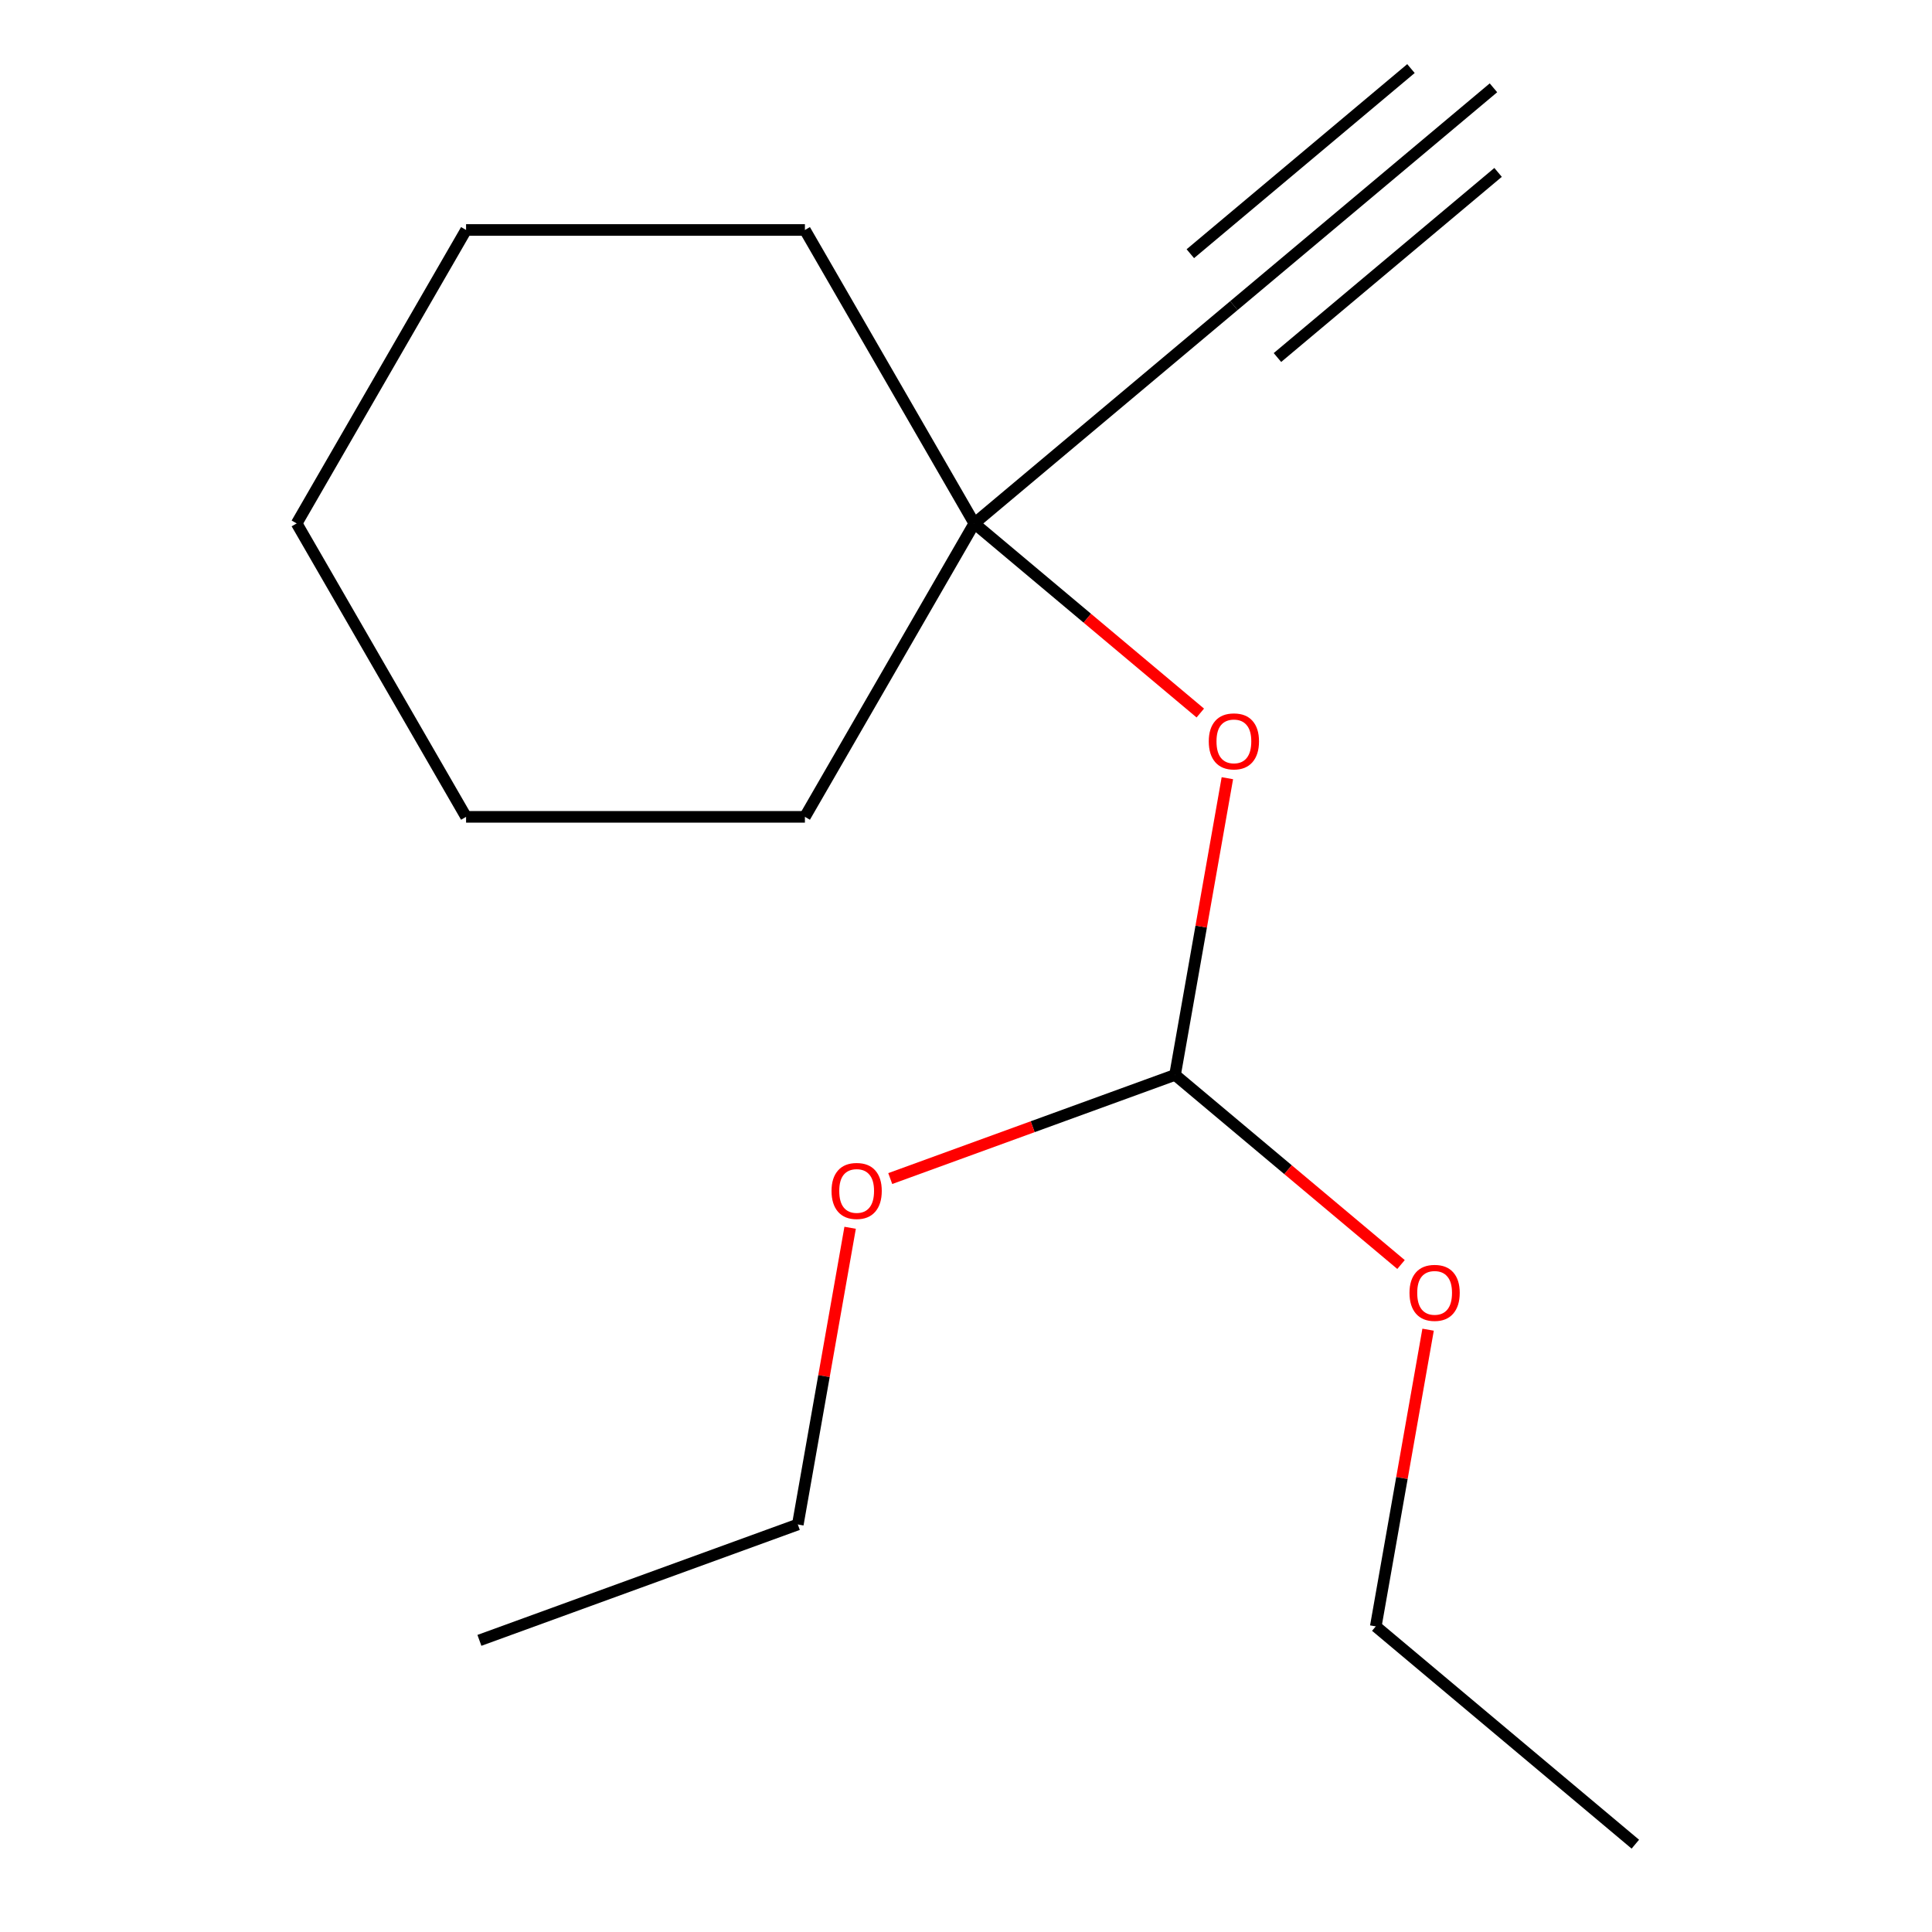 <?xml version='1.0' encoding='iso-8859-1'?>
<svg version='1.1' baseProfile='full'
              xmlns='http://www.w3.org/2000/svg'
                      xmlns:rdkit='http://www.rdkit.org/xml'
                      xmlns:xlink='http://www.w3.org/1999/xlink'
                  xml:space='preserve'
width='1000px' height='1000px' viewBox='0 0 1000 1000'>
<!-- END OF HEADER -->
<rect style='opacity:1.0;fill:#FFFFFF;stroke:none' width='1000' height='1000' x='0' y='0'> </rect>
<path class='bond-0' d='M 638.66,158.187 L 773.009,45.455' style='fill:none;fill-rule:evenodd;stroke:#000000;stroke-width:6px;stroke-linecap:butt;stroke-linejoin:miter;stroke-opacity:1' />
<path class='bond-0' d='M 661.206,185.056 L 775.403,89.234' style='fill:none;fill-rule:evenodd;stroke:#000000;stroke-width:6px;stroke-linecap:butt;stroke-linejoin:miter;stroke-opacity:1' />
<path class='bond-0' d='M 616.113,131.317 L 730.31,35.495' style='fill:none;fill-rule:evenodd;stroke:#000000;stroke-width:6px;stroke-linecap:butt;stroke-linejoin:miter;stroke-opacity:1' />
<path class='bond-1' d='M 638.66,158.187 L 504.311,270.919' style='fill:none;fill-rule:evenodd;stroke:#000000;stroke-width:6px;stroke-linecap:butt;stroke-linejoin:miter;stroke-opacity:1' />
<path class='bond-3' d='M 504.311,270.919 L 562.793,319.991' style='fill:none;fill-rule:evenodd;stroke:#000000;stroke-width:6px;stroke-linecap:butt;stroke-linejoin:miter;stroke-opacity:1' />
<path class='bond-3' d='M 562.793,319.991 L 621.275,369.063' style='fill:none;fill-rule:evenodd;stroke:#FF0000;stroke-width:6px;stroke-linecap:butt;stroke-linejoin:miter;stroke-opacity:1' />
<path class='bond-6' d='M 504.311,270.919 L 416.621,422.802' style='fill:none;fill-rule:evenodd;stroke:#000000;stroke-width:6px;stroke-linecap:butt;stroke-linejoin:miter;stroke-opacity:1' />
<path class='bond-7' d='M 504.311,270.919 L 416.621,119.035' style='fill:none;fill-rule:evenodd;stroke:#000000;stroke-width:6px;stroke-linecap:butt;stroke-linejoin:miter;stroke-opacity:1' />
<path class='bond-2' d='M 608.205,556.366 L 621.745,479.581' style='fill:none;fill-rule:evenodd;stroke:#000000;stroke-width:6px;stroke-linecap:butt;stroke-linejoin:miter;stroke-opacity:1' />
<path class='bond-2' d='M 621.745,479.581 L 635.284,402.795' style='fill:none;fill-rule:evenodd;stroke:#FF0000;stroke-width:6px;stroke-linecap:butt;stroke-linejoin:miter;stroke-opacity:1' />
<path class='bond-4' d='M 608.205,556.366 L 666.688,605.438' style='fill:none;fill-rule:evenodd;stroke:#000000;stroke-width:6px;stroke-linecap:butt;stroke-linejoin:miter;stroke-opacity:1' />
<path class='bond-4' d='M 666.688,605.438 L 725.17,654.511' style='fill:none;fill-rule:evenodd;stroke:#FF0000;stroke-width:6px;stroke-linecap:butt;stroke-linejoin:miter;stroke-opacity:1' />
<path class='bond-5' d='M 608.205,556.366 L 534.496,583.194' style='fill:none;fill-rule:evenodd;stroke:#000000;stroke-width:6px;stroke-linecap:butt;stroke-linejoin:miter;stroke-opacity:1' />
<path class='bond-5' d='M 534.496,583.194 L 460.787,610.022' style='fill:none;fill-rule:evenodd;stroke:#FF0000;stroke-width:6px;stroke-linecap:butt;stroke-linejoin:miter;stroke-opacity:1' />
<path class='bond-9' d='M 739.179,688.243 L 725.639,765.028' style='fill:none;fill-rule:evenodd;stroke:#FF0000;stroke-width:6px;stroke-linecap:butt;stroke-linejoin:miter;stroke-opacity:1' />
<path class='bond-9' d='M 725.639,765.028 L 712.1,841.813' style='fill:none;fill-rule:evenodd;stroke:#000000;stroke-width:6px;stroke-linecap:butt;stroke-linejoin:miter;stroke-opacity:1' />
<path class='bond-8' d='M 440.027,635.494 L 426.487,712.279' style='fill:none;fill-rule:evenodd;stroke:#FF0000;stroke-width:6px;stroke-linecap:butt;stroke-linejoin:miter;stroke-opacity:1' />
<path class='bond-8' d='M 426.487,712.279 L 412.948,789.065' style='fill:none;fill-rule:evenodd;stroke:#000000;stroke-width:6px;stroke-linecap:butt;stroke-linejoin:miter;stroke-opacity:1' />
<path class='bond-12' d='M 416.621,422.802 L 241.241,422.802' style='fill:none;fill-rule:evenodd;stroke:#000000;stroke-width:6px;stroke-linecap:butt;stroke-linejoin:miter;stroke-opacity:1' />
<path class='bond-13' d='M 416.621,119.035 L 241.241,119.035' style='fill:none;fill-rule:evenodd;stroke:#000000;stroke-width:6px;stroke-linecap:butt;stroke-linejoin:miter;stroke-opacity:1' />
<path class='bond-11' d='M 412.948,789.065 L 248.145,849.048' style='fill:none;fill-rule:evenodd;stroke:#000000;stroke-width:6px;stroke-linecap:butt;stroke-linejoin:miter;stroke-opacity:1' />
<path class='bond-10' d='M 712.1,841.813 L 846.449,954.545' style='fill:none;fill-rule:evenodd;stroke:#000000;stroke-width:6px;stroke-linecap:butt;stroke-linejoin:miter;stroke-opacity:1' />
<path class='bond-14' d='M 241.241,422.802 L 153.551,270.919' style='fill:none;fill-rule:evenodd;stroke:#000000;stroke-width:6px;stroke-linecap:butt;stroke-linejoin:miter;stroke-opacity:1' />
<path class='bond-15' d='M 241.241,119.035 L 153.551,270.919' style='fill:none;fill-rule:evenodd;stroke:#000000;stroke-width:6px;stroke-linecap:butt;stroke-linejoin:miter;stroke-opacity:1' />
<path  class='atom-4' d='M 625.66 383.731
Q 625.66 376.931, 629.02 373.131
Q 632.38 369.331, 638.66 369.331
Q 644.94 369.331, 648.3 373.131
Q 651.66 376.931, 651.66 383.731
Q 651.66 390.611, 648.26 394.531
Q 644.86 398.411, 638.66 398.411
Q 632.42 398.411, 629.02 394.531
Q 625.66 390.651, 625.66 383.731
M 638.66 395.211
Q 642.98 395.211, 645.3 392.331
Q 647.66 389.411, 647.66 383.731
Q 647.66 378.171, 645.3 375.371
Q 642.98 372.531, 638.66 372.531
Q 634.34 372.531, 631.98 375.331
Q 629.66 378.131, 629.66 383.731
Q 629.66 389.451, 631.98 392.331
Q 634.34 395.211, 638.66 395.211
' fill='#FF0000'/>
<path  class='atom-5' d='M 729.554 669.178
Q 729.554 662.378, 732.914 658.578
Q 736.274 654.778, 742.554 654.778
Q 748.834 654.778, 752.194 658.578
Q 755.554 662.378, 755.554 669.178
Q 755.554 676.058, 752.154 679.978
Q 748.754 683.858, 742.554 683.858
Q 736.314 683.858, 732.914 679.978
Q 729.554 676.098, 729.554 669.178
M 742.554 680.658
Q 746.874 680.658, 749.194 677.778
Q 751.554 674.858, 751.554 669.178
Q 751.554 663.618, 749.194 660.818
Q 746.874 657.978, 742.554 657.978
Q 738.234 657.978, 735.874 660.778
Q 733.554 663.578, 733.554 669.178
Q 733.554 674.898, 735.874 677.778
Q 738.234 680.658, 742.554 680.658
' fill='#FF0000'/>
<path  class='atom-6' d='M 430.402 616.429
Q 430.402 609.629, 433.762 605.829
Q 437.122 602.029, 443.402 602.029
Q 449.682 602.029, 453.042 605.829
Q 456.402 609.629, 456.402 616.429
Q 456.402 623.309, 453.002 627.229
Q 449.602 631.109, 443.402 631.109
Q 437.162 631.109, 433.762 627.229
Q 430.402 623.349, 430.402 616.429
M 443.402 627.909
Q 447.722 627.909, 450.042 625.029
Q 452.402 622.109, 452.402 616.429
Q 452.402 610.869, 450.042 608.069
Q 447.722 605.229, 443.402 605.229
Q 439.082 605.229, 436.722 608.029
Q 434.402 610.829, 434.402 616.429
Q 434.402 622.149, 436.722 625.029
Q 439.082 627.909, 443.402 627.909
' fill='#FF0000'/>
</svg>

